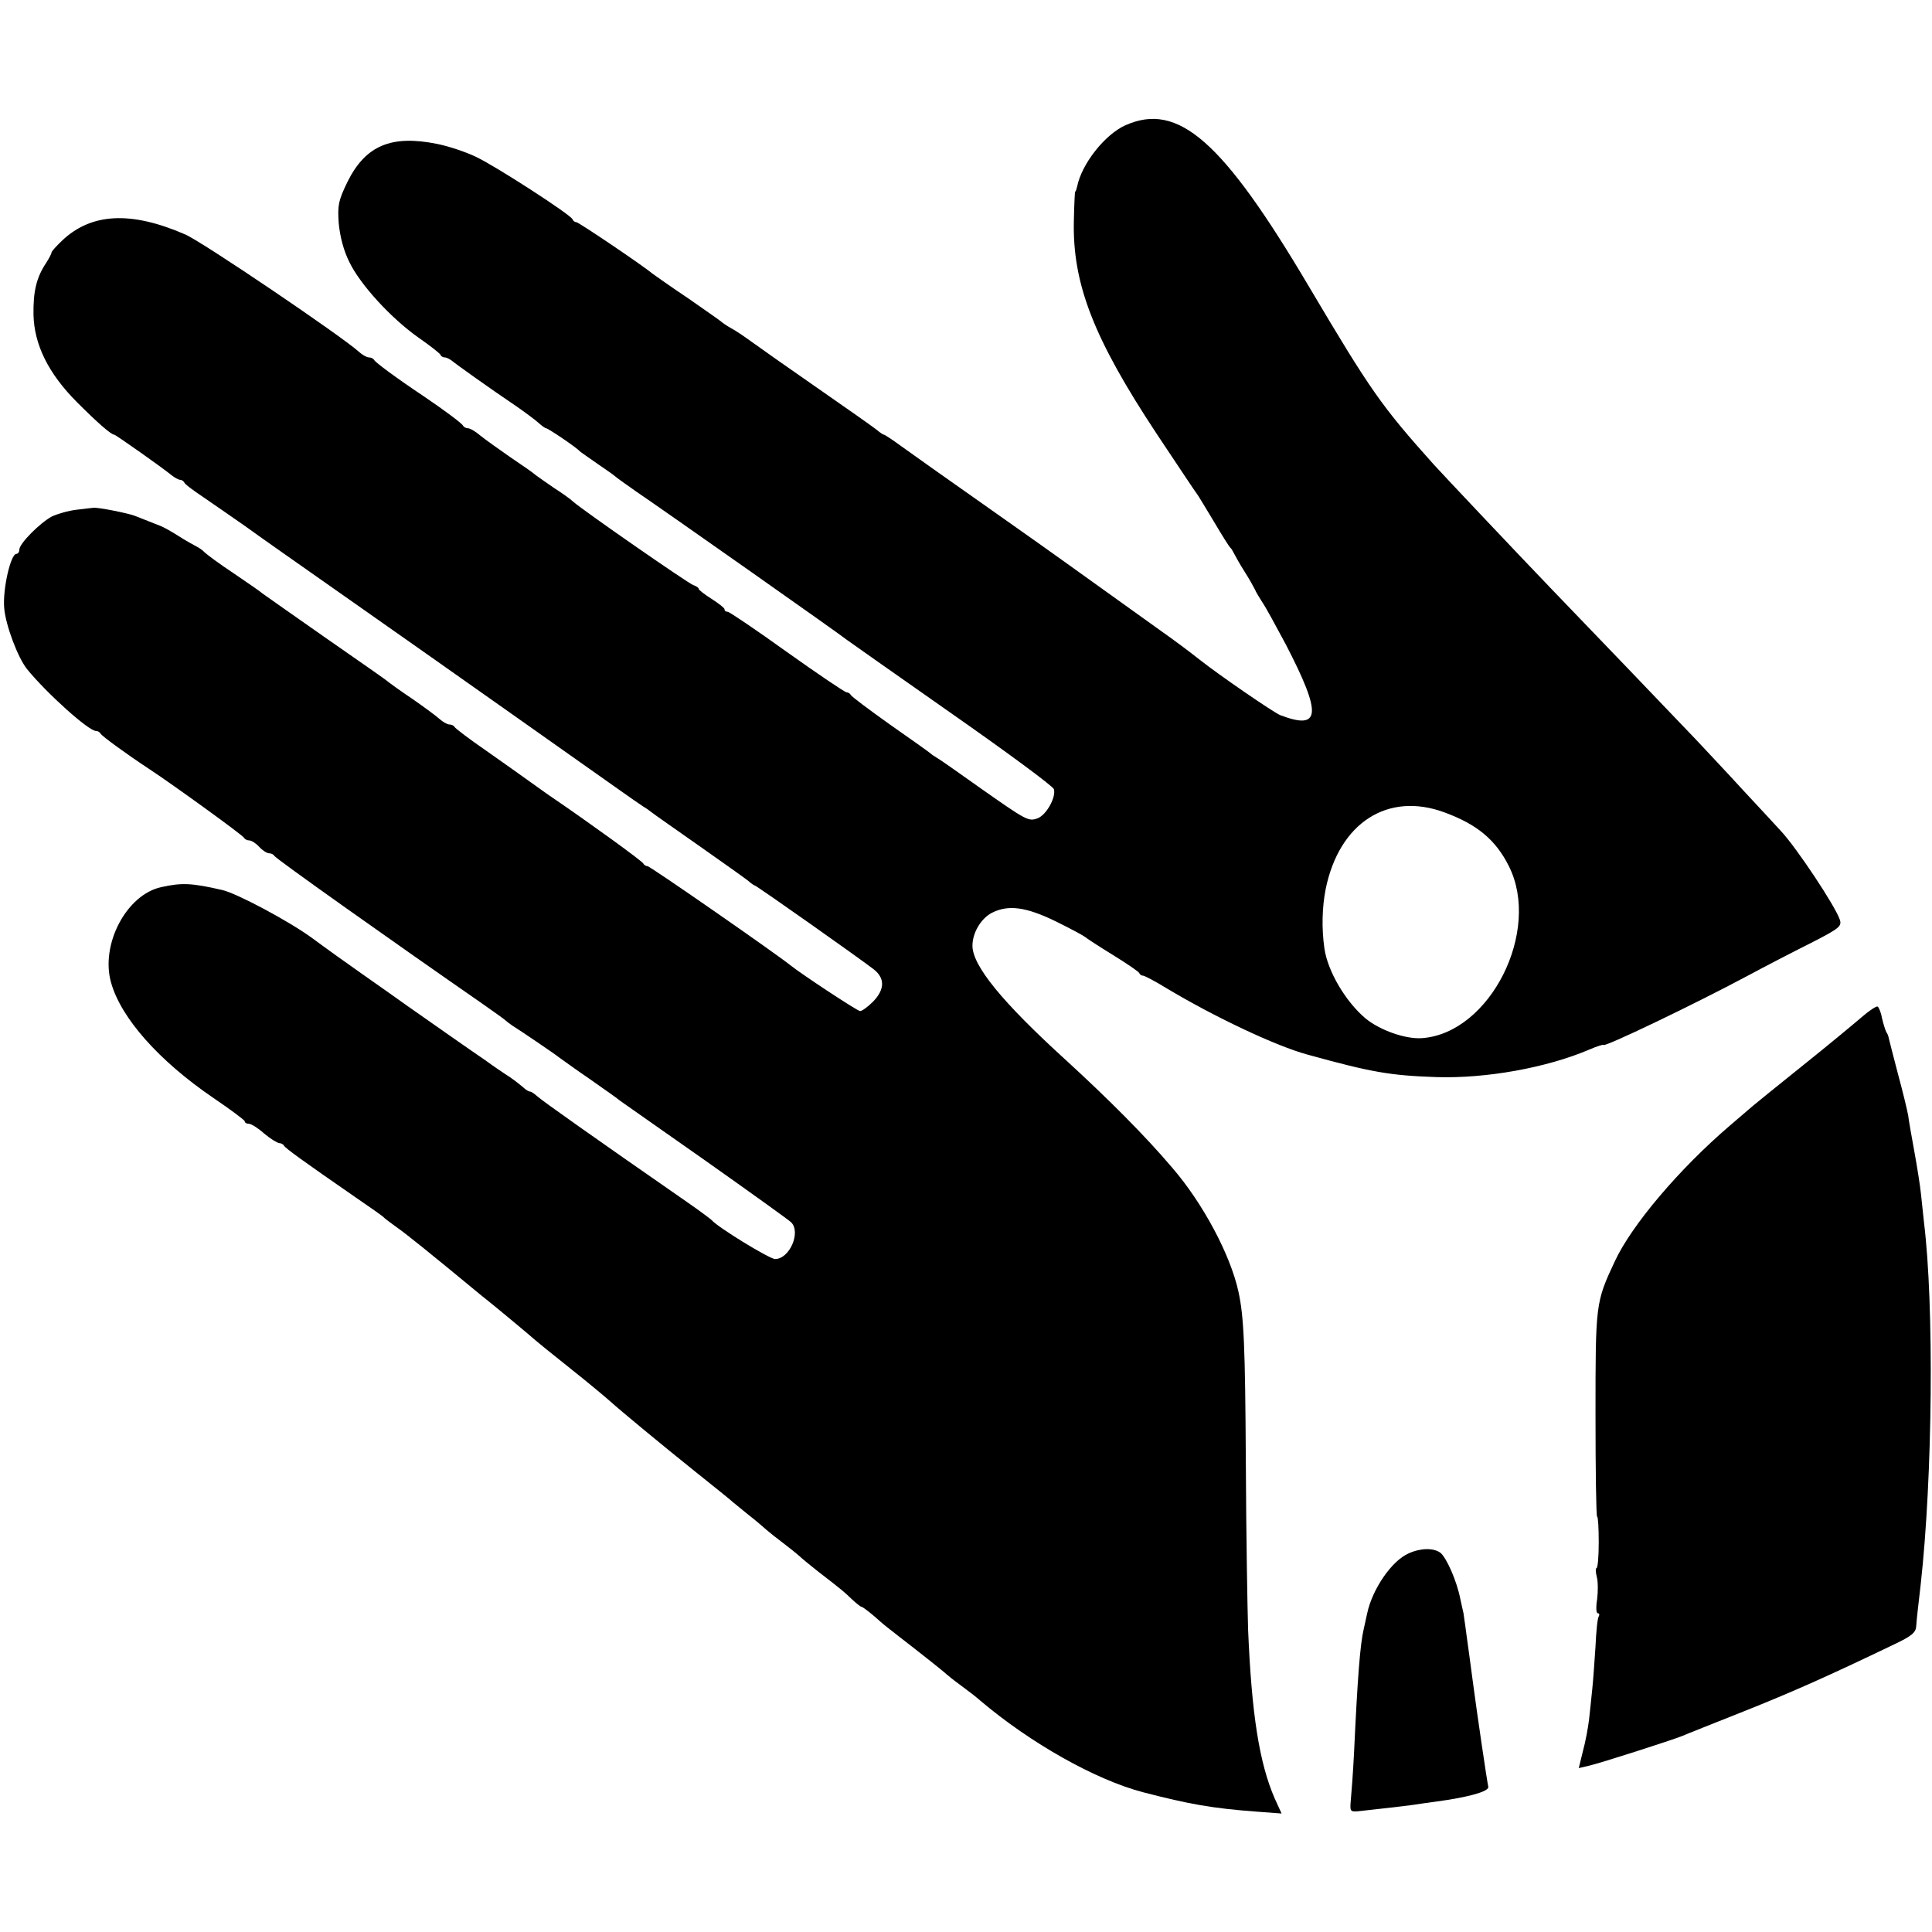 <?xml version="1.0" standalone="no"?>
<!DOCTYPE svg PUBLIC "-//W3C//DTD SVG 20010904//EN"
 "http://www.w3.org/TR/2001/REC-SVG-20010904/DTD/svg10.dtd">
<svg version="1.0" xmlns="http://www.w3.org/2000/svg"
 width="600pt" height="600pt" viewBox="0 0 600 600"
 preserveAspectRatio="xMidYMid meet">
<g transform="translate(0,600) scale(0.1,-0.1)"
fill="#000000" stroke="none">
<path d="M3495 5611 c-64 -29 -136 -120 -150 -191 -2 -8 -4 -15 -6 -15 -1 0
-3 -40 -4 -89 -5 -197 61 -367 259 -666 64 -96 119 -179 124 -185 4 -5 27 -44
52 -85 24 -41 47 -77 50 -80 4 -3 9 -12 13 -20 4 -8 18 -33 32 -55 14 -22 28
-47 32 -55 3 -8 14 -26 23 -40 10 -14 42 -73 73 -131 113 -218 109 -268 -17
-220 -22 9 -192 126 -250 172 -33 26 -77 59 -121 90 -49 35 -261 187 -300 215
-11 8 -119 85 -240 170 -121 85 -241 170 -267 189 -26 19 -50 35 -53 35 -2 0
-13 7 -22 15 -10 8 -92 66 -183 129 -91 63 -183 128 -205 144 -22 16 -51 36
-65 43 -14 8 -27 17 -30 20 -3 3 -49 35 -102 72 -54 36 -103 71 -110 76 -31
26 -231 161 -238 161 -5 0 -10 4 -12 9 -5 14 -240 166 -300 194 -31 15 -85 33
-120 40 -143 29 -223 -5 -279 -118 -28 -58 -31 -72 -27 -129 4 -41 15 -84 33
-120 34 -70 128 -173 214 -234 36 -25 68 -50 69 -54 2 -5 8 -8 13 -8 6 0 15
-5 22 -10 13 -11 118 -86 201 -142 26 -18 57 -41 67 -50 11 -10 22 -18 25 -18
6 0 95 -60 104 -71 3 -3 28 -20 55 -39 28 -19 52 -36 55 -39 3 -3 32 -24 65
-47 80 -54 637 -446 652 -459 7 -5 154 -109 327 -230 173 -121 317 -227 319
-236 7 -26 -24 -80 -50 -90 -29 -11 -34 -8 -182 96 -62 44 -120 85 -129 90
-10 6 -19 12 -22 15 -3 3 -59 43 -125 89 -66 47 -121 88 -123 93 -2 4 -8 8
-13 8 -5 0 -88 56 -185 125 -96 69 -179 125 -184 125 -6 0 -10 3 -10 8 0 4
-18 18 -40 32 -22 14 -40 28 -40 31 0 4 -8 9 -17 12 -17 6 -341 231 -373 259
-8 8 -35 27 -60 43 -25 17 -50 35 -57 40 -6 6 -41 30 -78 55 -36 25 -78 55
-93 67 -15 13 -32 23 -39 23 -6 0 -13 4 -15 8 -3 7 -58 48 -123 92 -84 56
-150 105 -153 112 -2 4 -9 8 -16 8 -7 0 -21 8 -32 18 -53 48 -487 342 -539
364 -168 73 -291 67 -382 -19 -18 -17 -33 -34 -33 -37 0 -4 -8 -19 -17 -33
-30 -45 -40 -88 -39 -160 2 -93 46 -183 136 -273 62 -62 105 -100 115 -100 4
0 149 -102 178 -126 9 -7 21 -14 26 -14 5 0 11 -4 13 -8 1 -5 28 -25 58 -45
30 -21 89 -61 130 -90 41 -30 181 -128 312 -220 311 -218 783 -552 854 -602
31 -22 63 -44 72 -50 9 -5 21 -14 26 -18 6 -5 72 -51 146 -103 74 -52 143
-101 153 -109 9 -8 19 -15 21 -15 5 0 328 -228 369 -260 36 -28 35 -63 -2
-101 -16 -16 -34 -29 -40 -29 -8 0 -181 114 -216 142 -43 35 -436 308 -444
308 -5 0 -11 4 -13 8 -2 7 -171 129 -281 204 -11 7 -41 29 -68 48 -26 19 -90
64 -141 100 -51 35 -94 68 -96 72 -2 4 -9 8 -16 8 -7 0 -21 8 -32 18 -10 9
-48 37 -84 62 -36 24 -69 48 -75 53 -5 5 -93 66 -195 137 -102 71 -189 133
-195 137 -5 5 -46 33 -90 63 -44 29 -84 59 -90 65 -5 6 -17 14 -25 18 -8 4
-33 18 -55 32 -22 14 -47 28 -55 31 -18 7 -46 18 -81 32 -24 9 -116 27 -129
25 -3 0 -26 -3 -52 -6 -26 -3 -60 -13 -77 -21 -37 -20 -101 -84 -101 -103 0
-7 -4 -13 -9 -13 -18 0 -43 -110 -38 -168 4 -52 42 -154 71 -190 60 -74 191
-192 214 -192 6 0 12 -4 14 -8 3 -7 81 -64 154 -112 70 -46 290 -205 292 -212
2 -4 9 -8 16 -8 7 0 21 -9 31 -20 10 -11 24 -20 31 -20 7 0 14 -4 16 -8 2 -7
369 -267 643 -457 39 -27 72 -51 75 -54 3 -3 12 -10 21 -16 24 -15 132 -88
144 -98 6 -4 48 -35 95 -67 47 -33 90 -63 95 -68 6 -4 125 -88 265 -186 140
-99 260 -185 267 -192 31 -31 -5 -114 -50 -114 -17 0 -179 99 -197 121 -3 3
-36 28 -75 55 -294 204 -452 316 -466 329 -9 8 -19 15 -23 15 -4 0 -14 6 -21
13 -18 15 -36 29 -57 42 -9 6 -36 24 -59 41 -24 16 -75 52 -114 79 -38 27 -96
67 -127 89 -32 23 -96 68 -143 101 -47 33 -117 83 -156 112 -71 52 -234 139
-279 149 -95 22 -126 23 -189 9 -108 -23 -190 -178 -156 -297 31 -110 149
-243 318 -358 53 -36 96 -68 97 -72 0 -5 6 -8 13 -8 7 0 28 -13 47 -30 19 -16
40 -29 47 -30 6 0 13 -4 15 -8 3 -7 58 -47 223 -161 44 -30 82 -57 85 -60 3
-4 21 -17 40 -31 29 -20 100 -77 267 -215 7 -5 18 -15 25 -20 19 -15 132 -109
138 -115 3 -3 52 -43 110 -89 58 -46 114 -93 125 -103 31 -28 160 -135 270
-223 55 -44 105 -84 111 -90 6 -5 28 -23 49 -40 21 -16 45 -37 54 -45 9 -8 33
-27 53 -42 20 -15 42 -33 50 -40 7 -7 34 -29 58 -48 78 -60 83 -65 107 -88 13
-12 26 -22 28 -22 5 0 36 -25 59 -46 6 -6 33 -27 60 -48 52 -40 138 -108 146
-116 3 -3 23 -19 45 -35 22 -16 49 -37 60 -47 155 -131 356 -245 505 -284 142
-37 216 -50 350 -60 l80 -6 -21 46 c-48 110 -72 261 -83 526 -2 63 -6 296 -7
518 -2 363 -6 453 -23 531 -25 114 -110 274 -206 385 -83 98 -199 214 -329
333 -199 181 -291 294 -291 356 0 40 26 84 60 102 51 26 106 19 200 -27 47
-23 87 -45 90 -48 3 -3 41 -28 85 -55 44 -27 82 -53 83 -57 2 -5 7 -8 12 -8 4
0 37 -17 71 -38 148 -89 340 -180 439 -207 199 -55 256 -65 400 -70 155 -5
344 29 477 86 23 10 43 16 43 14 0 -9 284 127 450 216 52 28 139 73 193 100
88 45 97 52 91 72 -13 41 -135 225 -184 277 -8 9 -59 64 -113 122 -54 59 -121
130 -149 160 -56 59 -362 378 -448 467 -102 106 -338 356 -367 388 -163 182
-196 229 -388 553 -268 453 -406 574 -570 501z m991 -2134 c101 -37 159 -85
200 -167 101 -201 -58 -518 -269 -534 -51 -4 -131 24 -176 61 -62 52 -118 147
-128 218 -9 63 -7 128 4 184 42 206 193 303 369 238z"/>
<path d="M5785 2844 c-22 -19 -105 -88 -185 -152 -80 -64 -150 -121 -157 -127
-6 -5 -37 -32 -70 -60 -158 -135 -306 -310 -358 -422 -60 -128 -60 -132 -60
-475 0 -175 2 -318 5 -318 3 0 5 -36 5 -80 0 -44 -3 -80 -7 -80 -3 0 -3 -12 1
-27 4 -15 4 -46 1 -70 -4 -24 -3 -43 2 -43 5 0 6 -5 3 -10 -4 -6 -8 -48 -10
-93 -3 -45 -7 -104 -10 -132 -3 -27 -7 -70 -10 -95 -3 -25 -11 -69 -19 -98
l-13 -53 30 7 c33 7 260 80 292 93 11 5 97 39 190 76 153 61 263 110 467 208
55 26 68 37 69 57 2 28 5 51 14 130 37 333 42 866 10 1125 -2 17 -6 55 -9 85
-3 30 -13 91 -21 135 -8 44 -17 94 -19 111 -3 17 -17 75 -32 130 -14 54 -27
104 -28 109 -1 6 -4 15 -8 20 -3 6 -9 25 -13 42 -3 18 -10 35 -14 37 -3 2 -24
-11 -46 -30z"/>
<path d="M4375 1176 c-53 -23 -113 -111 -129 -186 -3 -14 -8 -36 -11 -50 -11
-47 -19 -149 -30 -385 -3 -60 -8 -126 -10 -146 -3 -34 -2 -36 23 -34 45 5 145
16 172 20 14 2 45 7 70 10 104 14 165 32 162 46 -4 17 -37 242 -47 319 -11 83
-12 90 -21 155 -4 33 -9 62 -9 65 -1 3 -5 23 -10 45 -11 56 -43 128 -62 143
-21 15 -60 15 -98 -2z"/>
</g>
</svg>
